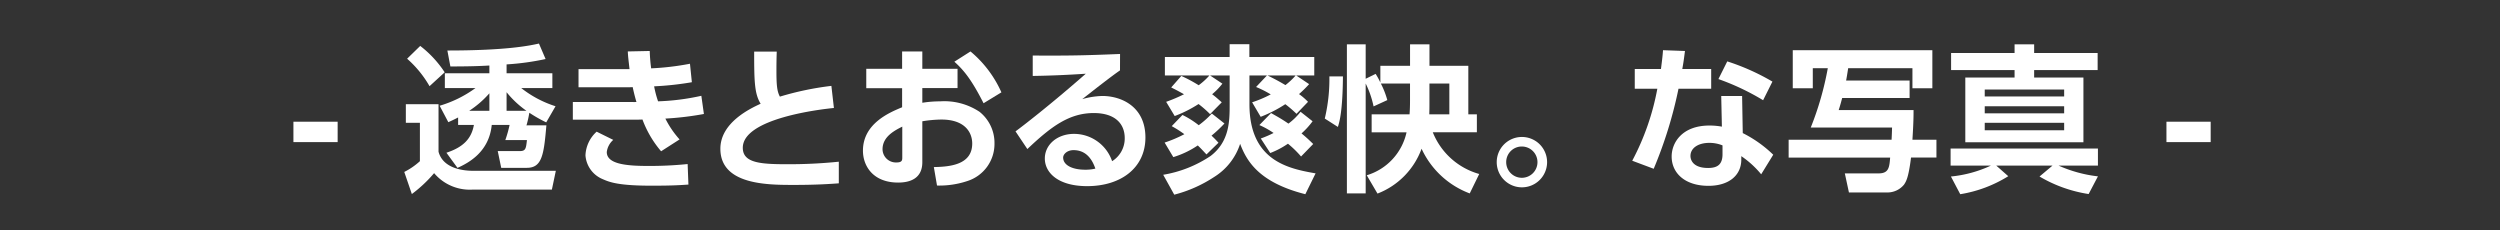 <svg xmlns="http://www.w3.org/2000/svg" viewBox="0 0 380 35"><rect x="0" y="0" width="380" height="35" fill="#333333" stroke="none"/><defs><style>.cls-1{fill:none;}.cls-2{fill:#fff;}</style></defs><g id="レイヤー_4" data-name="レイヤー 4"><rect class="cls-1" width="380" height="35"/></g><g id="_04" data-name="04"><path class="cls-2" d="M51.322,18.5v3.1H44.6V18.5Z"/><path class="cls-2" d="M66.657,15.838v7.224c.744,2.76,4.224,2.9,5.3,2.9h12.53l-.6,2.855H71.865a7.085,7.085,0,0,1-5.88-2.5A20.348,20.348,0,0,1,62.6,29.494l-1.152-3.359A10.541,10.541,0,0,0,63.825,24.5V18.67H61.688V15.838ZM65.289,13.1A16.384,16.384,0,0,0,61.88,8.925L63.873,6.98a16.444,16.444,0,0,1,3.72,4.009ZM83.05,19.054c-.383,4.512-.672,6.457-2.976,6.457H76.186l-.528-2.545h3.336c.912,0,.96-.384,1.1-1.68H76.81a18.209,18.209,0,0,0,.648-2.3H74.746c-.408,4.081-3.433,5.737-5.209,6.53l-1.68-2.3c2.472-.816,3.792-2.064,4.176-4.225h-2.4V17.854c-.5.263-.912.456-1.488.719l-1.32-2.5a17.684,17.684,0,0,0,5.448-2.687H67.617V11.133h6.769V9.957c-1.921.12-4.009.144-5.929.144L68,7.677c9.073,0,12.5-.744,13.921-1.056L82.93,8.973A39.088,39.088,0,0,1,77,9.789v1.344h6.96V13.39H79.234a16.428,16.428,0,0,0,5.208,2.759L83.026,18.6a21.106,21.106,0,0,1-2.568-1.464,15.851,15.851,0,0,1-.432,1.92Zm-8.664-2.208V14.182a14.827,14.827,0,0,1-3.073,2.664Zm5.64,0A14.6,14.6,0,0,1,77,14.014v2.832Z"/><path class="cls-2" d="M106.993,17.325a45.874,45.874,0,0,1-5.857.7,14.205,14.205,0,0,0,2.16,3.168l-2.808,1.8a15.934,15.934,0,0,1-2.832-4.824c-.552.023-1.128.023-1.3.023H87.071V15.5h8.593c.36,0,.72.024,1.08,0-.048-.119-.312-1.031-.576-2.256-.528.025-.6.025-.912.025H87.935V10.509h7.753c-.144-1.321-.216-1.777-.264-2.689l3.336-.071a24.955,24.955,0,0,0,.216,2.64,40.841,40.841,0,0,0,5.9-.7l.288,2.808a46.034,46.034,0,0,1-5.736.624,15.326,15.326,0,0,0,.6,2.28,35.369,35.369,0,0,0,6.577-.84ZM93.215,21.262a2.933,2.933,0,0,0-.984,1.848c0,1.8,2.857,2.113,6.241,2.113a57.017,57.017,0,0,0,6.049-.288l.12,3.12c-1.129.072-2.281.168-5.377.168-5.3.023-6.648-.552-7.633-.985a4.232,4.232,0,0,1-2.64-3.624,5.108,5.108,0,0,1,1.7-3.6Z"/><path class="cls-2" d="M126.754,16.413c-1.968.192-13.849,1.561-13.849,6.049,0,2.328,2.737,2.5,6.817,2.5a74.363,74.363,0,0,0,7.777-.384v3.288c-1.393.1-3.409.241-6.841.241-3.985,0-11.161,0-11.161-5.5,0-3.984,4.56-6.121,6.121-6.84-.937-1.513-.985-3.385-.985-7.921h3.432c-.023.744-.047,1.536-.047,2.832,0,2.136.072,3.192.528,4.009a45.427,45.427,0,0,1,7.825-1.633Z"/><path class="cls-2" d="M145.546,10.461V13.39h-5.353v2.231a17.061,17.061,0,0,1,2.713-.216,9.664,9.664,0,0,1,5.976,1.584,6.044,6.044,0,0,1,2.28,4.825,5.916,5.916,0,0,1-4.08,5.689,13.453,13.453,0,0,1-4.656.7l-.481-2.807c2.257-.049,5.833-.265,5.833-3.577,0-1.68-1.1-3.648-4.68-3.648a18.953,18.953,0,0,0-2.905.264v6.216c0,2.424-1.776,3.1-3.672,3.1-3.84,0-5.353-2.544-5.353-4.847,0-4.105,3.985-5.786,5.953-6.6v-2.9h-5.448V10.461h5.448V7.82h3.072v2.641Zm-8.4,8.785c-1.08.552-3,1.487-3,3.432a2.031,2.031,0,0,0,2.112,2.016c.888,0,.888-.36.888-.792ZM147.514,7.82a17.167,17.167,0,0,1,4.7,6.217l-2.712,1.656c-1.776-3.5-2.976-5.016-4.44-6.312Z"/><path class="cls-2" d="M170.24,10.7c-1.3.888-3.841,2.88-5.737,4.368a12.225,12.225,0,0,1,3.048-.48c2.857,0,6.553,1.585,6.553,6.313,0,4.609-3.72,7.393-8.857,7.393-4.44,0-6.433-2.065-6.433-4.2,0-2.112,1.9-3.744,4.441-3.744A6.117,6.117,0,0,1,169.04,24.5a4.064,4.064,0,0,0,1.919-3.5c0-2.208-1.487-3.816-4.7-3.816-3.72,0-6.456,2.015-10.1,5.472l-1.8-2.688c.984-.72,5.185-3.937,10.681-8.761-2.568.168-5.016.288-8.065.336v-3.1c5.257.025,7.585,0,13.274-.239Zm-7.057,12.121c-.984,0-1.584.624-1.584,1.128,0,1.128,1.344,1.848,3.36,1.848a6.435,6.435,0,0,0,1.536-.168C165.9,23.878,164.839,22.822,163.183,22.822Z"/><path class="cls-2" d="M190.322,15.55a18.218,18.218,0,0,0,2.832-1.2,15.886,15.886,0,0,0-2.232-1.128l1.656-1.753h-2.663v4.369c0,8.616,5.928,9.792,10.056,10.513l-1.56,3.168c-7.009-1.777-8.905-4.993-9.912-7.657a9.28,9.28,0,0,1-3.913,5.016,20.247,20.247,0,0,1-6.1,2.713l-1.679-3.025a18.36,18.36,0,0,0,7.2-2.856c2.9-2.208,2.9-5.376,2.9-7.849V11.469h-2.976l1.872,1.248a10.266,10.266,0,0,1-1.56,1.608c.552.408.864.7,1.464,1.225l-1.776,1.8a16.239,16.239,0,0,0-1.752-1.537,18.983,18.983,0,0,1-3.624,1.825l-1.3-2.16a23.459,23.459,0,0,0,2.713-1.153c-.889-.5-1.369-.744-1.945-1.032l1.536-1.752a22.117,22.117,0,0,1,2.641,1.416,10.292,10.292,0,0,0,1.632-1.488h-6.769V8.661h9.841V6.717h3V8.661h9.864v2.808H197.02l1.967,1.32a18.533,18.533,0,0,1-1.536,1.513,9.33,9.33,0,0,1,1.368,1.176L197.066,17.3a17.476,17.476,0,0,0-1.7-1.464,19.852,19.852,0,0,1-3.744,1.92Zm-13.3,6.12a19,19,0,0,0,3-1.273,16.58,16.58,0,0,0-1.92-1.223l1.633-1.7a13.374,13.374,0,0,1,2.472,1.559,13.936,13.936,0,0,0,1.992-1.775l1.92,1.512a19.907,19.907,0,0,1-1.968,1.848c.408.384.624.6,1.056,1.08l-1.824,1.776c-.432-.456-.768-.84-1.32-1.368a13.888,13.888,0,0,1-3.72,1.776ZM193.2,17.182c.623.36,1.535.839,2.64,1.608a9.416,9.416,0,0,0,1.848-1.8l1.825,1.441a11.623,11.623,0,0,1-1.681,1.847c.984.817,1.345,1.2,1.776,1.609l-1.847,1.9a15.665,15.665,0,0,0-1.993-1.944,12.91,12.91,0,0,1-2.689,1.416l-1.439-2.208a15.861,15.861,0,0,0,1.944-.84,12.618,12.618,0,0,0-2.16-1.2Zm-.553-5.713c.168.072,1.416.673,2.737,1.465a10.539,10.539,0,0,0,1.56-1.465Z"/><path class="cls-2" d="M204.127,11.613c-.049,5.233-.5,6.841-.769,7.681l-1.992-1.273a25.842,25.842,0,0,0,.7-6.408Zm5.76,1.08a12.838,12.838,0,0,1,.984,2.521l-2.088.96a14.493,14.493,0,0,0-1.2-3.481V29.4h-2.855V6.74h2.855v5.233l1.513-.744a10.347,10.347,0,0,1,.719,1.32V10.005h4.513V6.74h2.952v3.265h5.905v7.369h1.3v2.735h-6.7a10.721,10.721,0,0,0,7.057,6.337L223.4,29.4a13.14,13.14,0,0,1-7.321-6.792,11.559,11.559,0,0,1-6.7,6.817l-1.633-2.784a8.774,8.774,0,0,0,6.049-6.53h-5.305V17.374h5.762c.047-.6.071-1.272.071-2.064V12.693ZM220.3,17.374V12.693h-3.025v2.689c0,1.008,0,1.128-.023,1.992Z"/><path class="cls-2" d="M235.158,24.646a3.828,3.828,0,1,1-7.656,0,3.828,3.828,0,0,1,7.656,0Zm-6.216,0a2.377,2.377,0,1,0,2.376-2.376A2.365,2.365,0,0,0,228.942,24.646Z"/><path class="cls-2" d="M260.1,10.485v3h-4.968a64.844,64.844,0,0,1-3.77,12.169l-3.263-1.223a37.927,37.927,0,0,0,3.816-10.946h-3.431v-3h3.983c.143-1.152.24-1.824.312-2.856l3.336.12c-.192,1.512-.239,1.8-.407,2.736Zm4.8,9.744a18.519,18.519,0,0,1,4.632,3.29L267.7,26.494a14.313,14.313,0,0,0-3.023-2.76v.528c0,2.4-1.9,3.984-4.992,3.984-3.553,0-5.594-1.92-5.594-4.464,0-2.064,1.56-4.7,5.736-4.7a10.486,10.486,0,0,1,1.9.168l-.1-4.657H264.8ZM261.822,22.1a5.3,5.3,0,0,0-1.992-.384c-1.752,0-2.879.816-2.879,1.992,0,.312.119,1.824,2.688,1.824,1.44,0,2.183-.552,2.183-2.088Zm6.17-6.865a36.244,36.244,0,0,0-6.793-3.216l1.344-2.688a34.228,34.228,0,0,1,6.865,3.072Z"/><path class="cls-2" d="M275.233,19.39a46.743,46.743,0,0,0,2.593-9.025h-2.281v3.048H272.5V7.629h21.218v5.784H290.69V10.365h-9.768c-.168,1.08-.24,1.512-.313,1.872h9.65V14.9H280.01c-.145.529-.24.937-.528,1.825h11.377c0,.912,0,1.776-.169,4.512h3.649V23.95h-3.864c-.384,3.1-.745,3.624-1.057,4.105a3.251,3.251,0,0,1-2.5,1.2h-5.88l-.624-2.9h5.137c1.559,0,1.632-.937,1.752-2.4H271.873V21.238h15.649c.048-.961.048-1.1.072-1.848Z"/><path class="cls-2" d="M317.473,29.494a20.85,20.85,0,0,1-7.465-2.664l1.969-1.656h-8.545l1.824,1.608a19.73,19.73,0,0,1-7.3,2.737l-1.416-2.689a18.682,18.682,0,0,0,6.072-1.656h-6.121V22.582h22.395v2.592h-5.977a20.341,20.341,0,0,0,5.977,1.633Zm1.368-18.841h-9.65v1.128h7.49v9.841H298.727V11.781h7.488V10.653h-9.649V8.061h9.649V6.74h2.976V8.061h9.65Zm-5.089,2.952H301.68v1.056h12.072Zm0,2.544H301.68v1.08h12.072Zm0,2.521H301.68V19.8h12.072Z"/><path class="cls-2" d="M336.023,18.5v3.1H329.3V18.5Z"/><rect class="cls-1" width="380" height="35"/></g></svg>